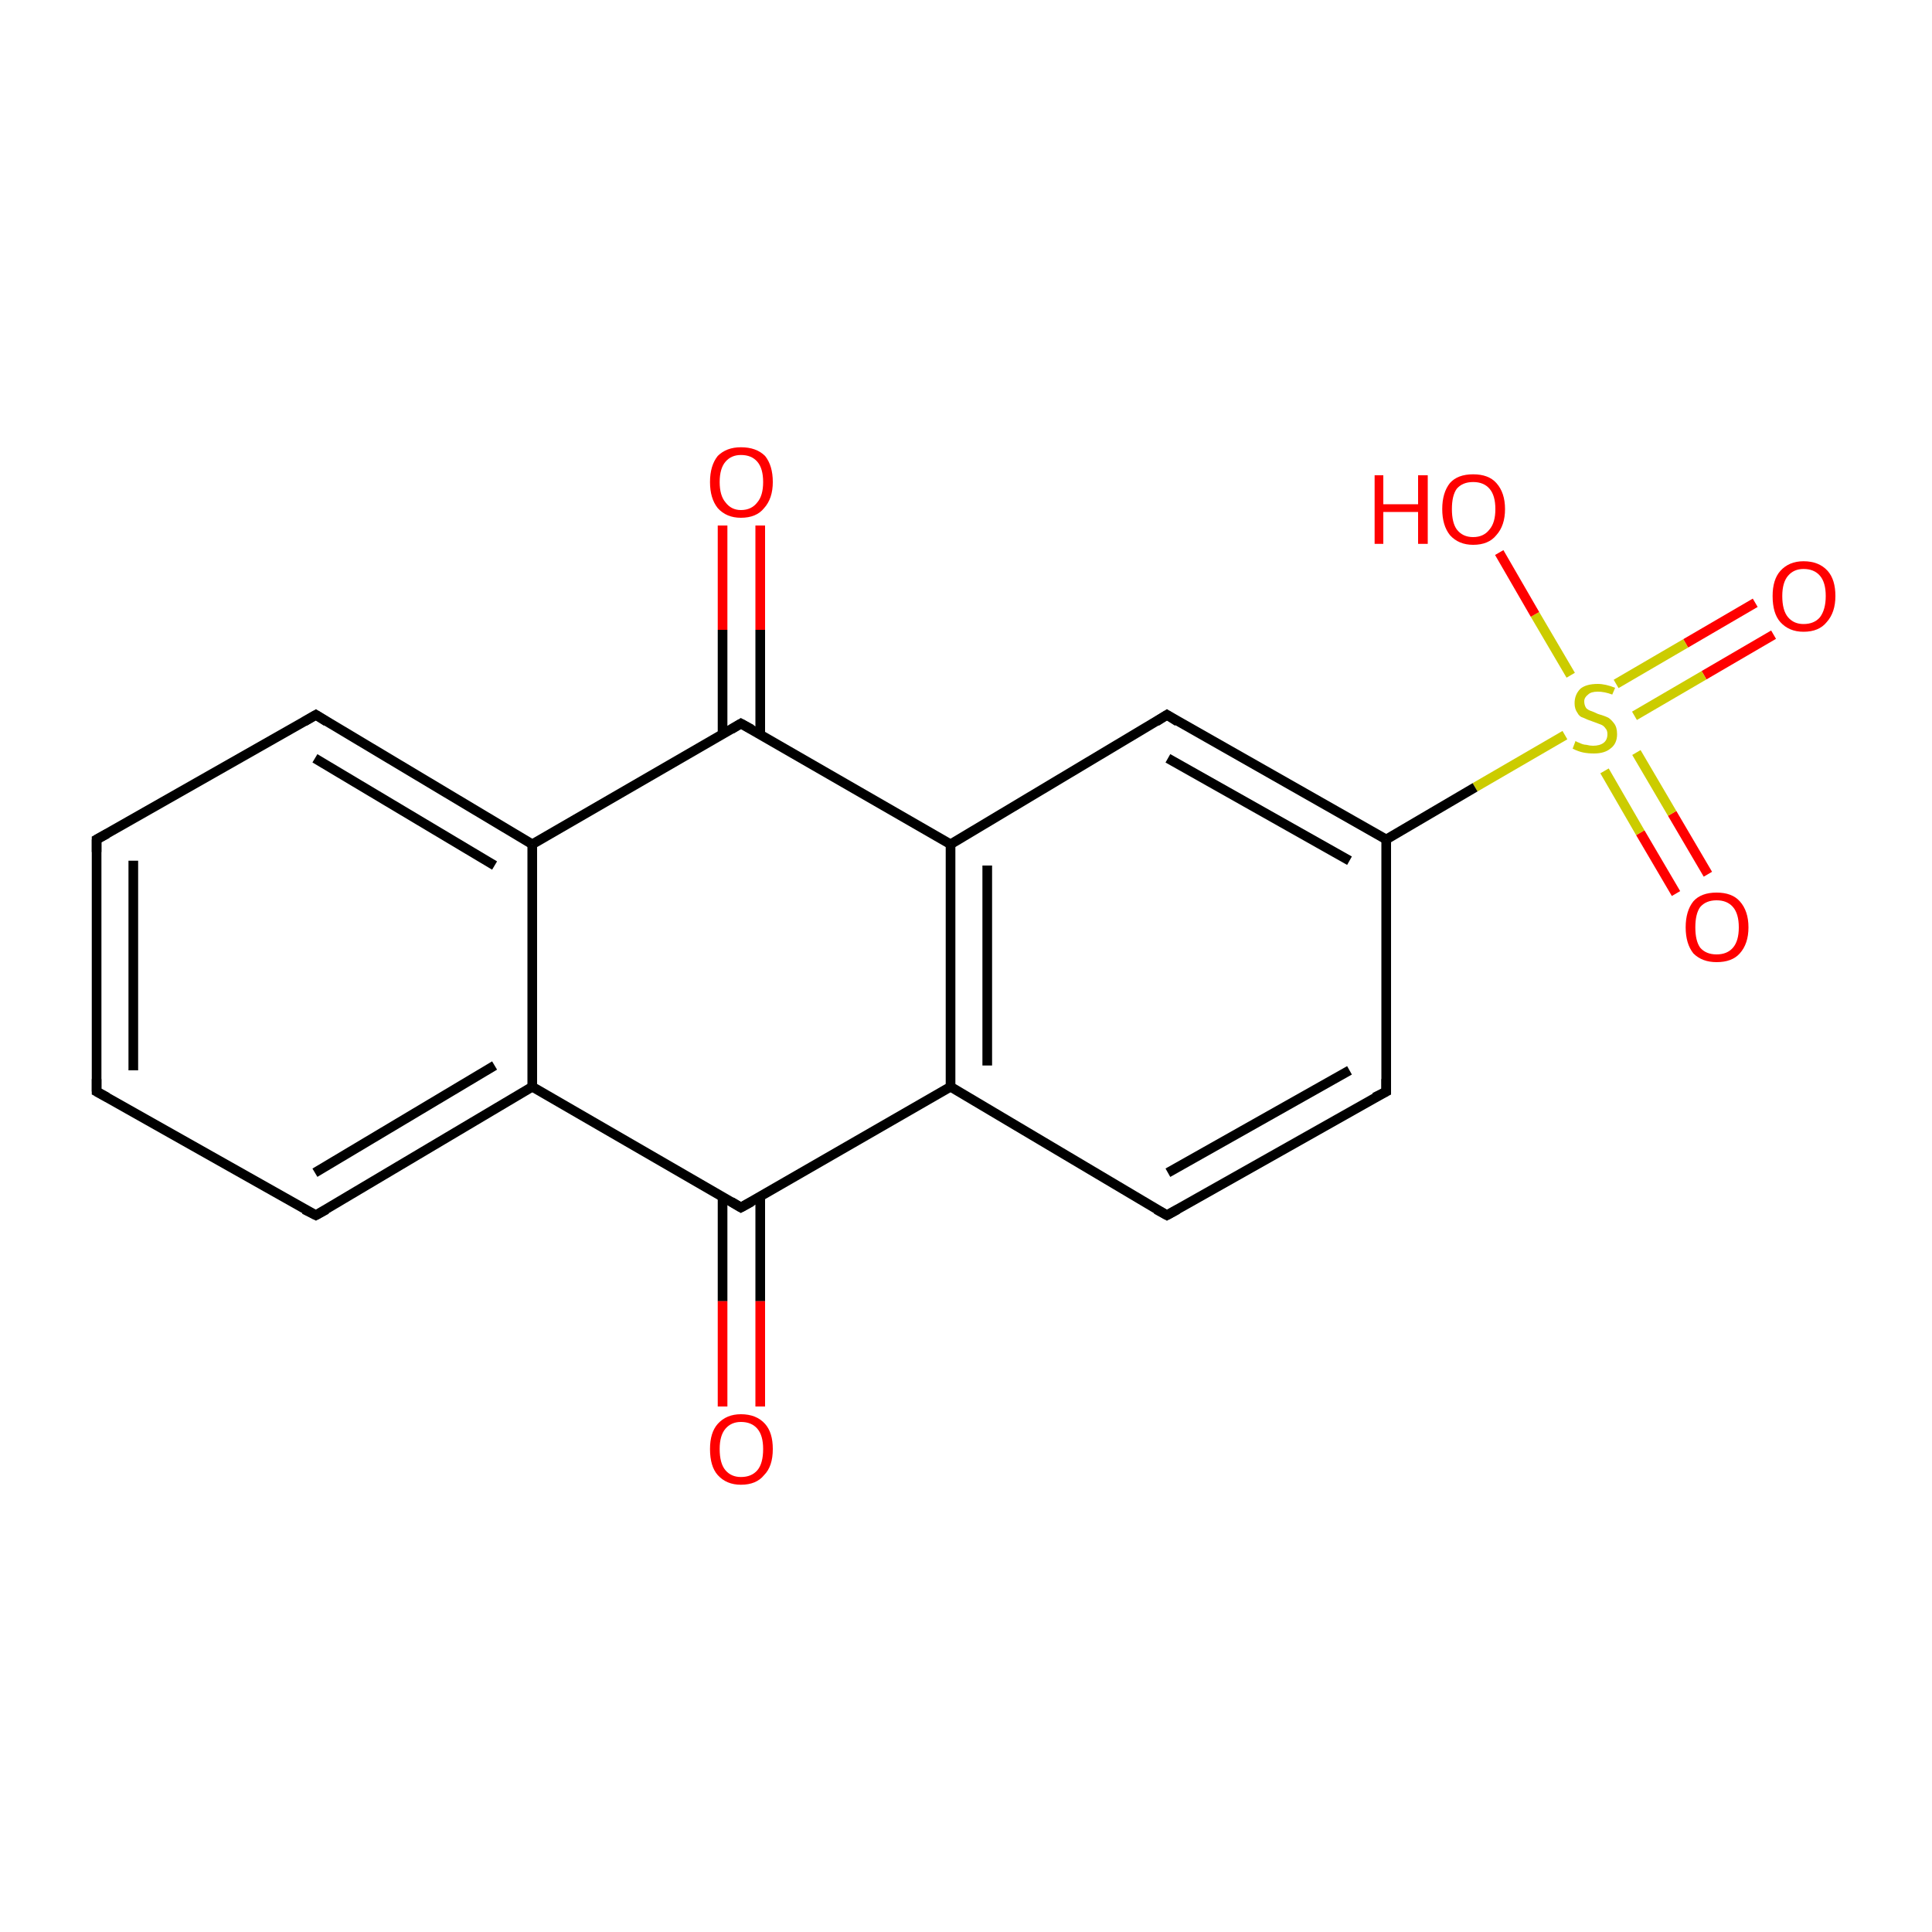 <?xml version='1.0' encoding='iso-8859-1'?>
<svg version='1.1' baseProfile='full'
              xmlns='http://www.w3.org/2000/svg'
                      xmlns:rdkit='http://www.rdkit.org/xml'
                      xmlns:xlink='http://www.w3.org/1999/xlink'
                  xml:space='preserve'
width='200px' height='200px' viewBox='0 0 200 200'>
<!-- END OF HEADER -->
<rect style='opacity:1.0;fill:#FFFFFF;stroke:none' width='200.0' height='200.0' x='0.0' y='0.0'> </rect>
<path class='bond-0 atom-0 atom-15' d='M 120.8,74.0 L 143.5,86.9' style='fill:none;fill-rule:evenodd;stroke:#000000;stroke-width:1.0px;stroke-linecap:butt;stroke-linejoin:miter;stroke-opacity:1' />
<path class='bond-0 atom-0 atom-15' d='M 120.9,78.5 L 139.7,89.1' style='fill:none;fill-rule:evenodd;stroke:#000000;stroke-width:1.0px;stroke-linecap:butt;stroke-linejoin:miter;stroke-opacity:1' />
<path class='bond-1 atom-0 atom-1' d='M 120.8,74.0 L 98.4,87.4' style='fill:none;fill-rule:evenodd;stroke:#000000;stroke-width:1.0px;stroke-linecap:butt;stroke-linejoin:miter;stroke-opacity:1' />
<path class='bond-2 atom-2 atom-1' d='M 76.7,74.9 L 98.4,87.4' style='fill:none;fill-rule:evenodd;stroke:#000000;stroke-width:1.0px;stroke-linecap:butt;stroke-linejoin:miter;stroke-opacity:1' />
<path class='bond-3 atom-1 atom-12' d='M 98.4,87.4 L 98.4,112.5' style='fill:none;fill-rule:evenodd;stroke:#000000;stroke-width:1.0px;stroke-linecap:butt;stroke-linejoin:miter;stroke-opacity:1' />
<path class='bond-3 atom-1 atom-12' d='M 102.2,89.6 L 102.2,110.3' style='fill:none;fill-rule:evenodd;stroke:#000000;stroke-width:1.0px;stroke-linecap:butt;stroke-linejoin:miter;stroke-opacity:1' />
<path class='bond-4 atom-3 atom-2' d='M 78.7,54.4 L 78.7,65.2' style='fill:none;fill-rule:evenodd;stroke:#FF0000;stroke-width:1.0px;stroke-linecap:butt;stroke-linejoin:miter;stroke-opacity:1' />
<path class='bond-4 atom-3 atom-2' d='M 78.7,65.2 L 78.7,76.0' style='fill:none;fill-rule:evenodd;stroke:#000000;stroke-width:1.0px;stroke-linecap:butt;stroke-linejoin:miter;stroke-opacity:1' />
<path class='bond-4 atom-3 atom-2' d='M 74.8,54.4 L 74.8,65.2' style='fill:none;fill-rule:evenodd;stroke:#FF0000;stroke-width:1.0px;stroke-linecap:butt;stroke-linejoin:miter;stroke-opacity:1' />
<path class='bond-4 atom-3 atom-2' d='M 74.8,65.2 L 74.8,76.0' style='fill:none;fill-rule:evenodd;stroke:#000000;stroke-width:1.0px;stroke-linecap:butt;stroke-linejoin:miter;stroke-opacity:1' />
<path class='bond-5 atom-2 atom-4' d='M 76.7,74.9 L 55.1,87.4' style='fill:none;fill-rule:evenodd;stroke:#000000;stroke-width:1.0px;stroke-linecap:butt;stroke-linejoin:miter;stroke-opacity:1' />
<path class='bond-6 atom-5 atom-4' d='M 32.7,74.0 L 55.1,87.4' style='fill:none;fill-rule:evenodd;stroke:#000000;stroke-width:1.0px;stroke-linecap:butt;stroke-linejoin:miter;stroke-opacity:1' />
<path class='bond-6 atom-5 atom-4' d='M 32.6,78.5 L 51.2,89.6' style='fill:none;fill-rule:evenodd;stroke:#000000;stroke-width:1.0px;stroke-linecap:butt;stroke-linejoin:miter;stroke-opacity:1' />
<path class='bond-7 atom-4 atom-9' d='M 55.1,87.4 L 55.1,112.5' style='fill:none;fill-rule:evenodd;stroke:#000000;stroke-width:1.0px;stroke-linecap:butt;stroke-linejoin:miter;stroke-opacity:1' />
<path class='bond-8 atom-5 atom-6' d='M 32.7,74.0 L 10.0,86.9' style='fill:none;fill-rule:evenodd;stroke:#000000;stroke-width:1.0px;stroke-linecap:butt;stroke-linejoin:miter;stroke-opacity:1' />
<path class='bond-9 atom-6 atom-7' d='M 10.0,86.9 L 10.0,113.0' style='fill:none;fill-rule:evenodd;stroke:#000000;stroke-width:1.0px;stroke-linecap:butt;stroke-linejoin:miter;stroke-opacity:1' />
<path class='bond-9 atom-6 atom-7' d='M 13.8,89.1 L 13.8,110.8' style='fill:none;fill-rule:evenodd;stroke:#000000;stroke-width:1.0px;stroke-linecap:butt;stroke-linejoin:miter;stroke-opacity:1' />
<path class='bond-10 atom-7 atom-8' d='M 10.0,113.0 L 32.7,125.8' style='fill:none;fill-rule:evenodd;stroke:#000000;stroke-width:1.0px;stroke-linecap:butt;stroke-linejoin:miter;stroke-opacity:1' />
<path class='bond-11 atom-9 atom-8' d='M 55.1,112.5 L 32.7,125.8' style='fill:none;fill-rule:evenodd;stroke:#000000;stroke-width:1.0px;stroke-linecap:butt;stroke-linejoin:miter;stroke-opacity:1' />
<path class='bond-11 atom-9 atom-8' d='M 51.2,110.3 L 32.6,121.4' style='fill:none;fill-rule:evenodd;stroke:#000000;stroke-width:1.0px;stroke-linecap:butt;stroke-linejoin:miter;stroke-opacity:1' />
<path class='bond-12 atom-9 atom-10' d='M 55.1,112.5 L 76.7,125.0' style='fill:none;fill-rule:evenodd;stroke:#000000;stroke-width:1.0px;stroke-linecap:butt;stroke-linejoin:miter;stroke-opacity:1' />
<path class='bond-13 atom-12 atom-10' d='M 98.4,112.5 L 76.7,125.0' style='fill:none;fill-rule:evenodd;stroke:#000000;stroke-width:1.0px;stroke-linecap:butt;stroke-linejoin:miter;stroke-opacity:1' />
<path class='bond-14 atom-10 atom-11' d='M 74.8,123.9 L 74.8,134.7' style='fill:none;fill-rule:evenodd;stroke:#000000;stroke-width:1.0px;stroke-linecap:butt;stroke-linejoin:miter;stroke-opacity:1' />
<path class='bond-14 atom-10 atom-11' d='M 74.8,134.7 L 74.8,145.6' style='fill:none;fill-rule:evenodd;stroke:#FF0000;stroke-width:1.0px;stroke-linecap:butt;stroke-linejoin:miter;stroke-opacity:1' />
<path class='bond-14 atom-10 atom-11' d='M 78.7,123.9 L 78.7,134.7' style='fill:none;fill-rule:evenodd;stroke:#000000;stroke-width:1.0px;stroke-linecap:butt;stroke-linejoin:miter;stroke-opacity:1' />
<path class='bond-14 atom-10 atom-11' d='M 78.7,134.7 L 78.7,145.6' style='fill:none;fill-rule:evenodd;stroke:#FF0000;stroke-width:1.0px;stroke-linecap:butt;stroke-linejoin:miter;stroke-opacity:1' />
<path class='bond-15 atom-12 atom-13' d='M 98.4,112.5 L 120.8,125.8' style='fill:none;fill-rule:evenodd;stroke:#000000;stroke-width:1.0px;stroke-linecap:butt;stroke-linejoin:miter;stroke-opacity:1' />
<path class='bond-16 atom-14 atom-13' d='M 143.5,113.0 L 120.8,125.8' style='fill:none;fill-rule:evenodd;stroke:#000000;stroke-width:1.0px;stroke-linecap:butt;stroke-linejoin:miter;stroke-opacity:1' />
<path class='bond-16 atom-14 atom-13' d='M 139.7,110.8 L 120.9,121.4' style='fill:none;fill-rule:evenodd;stroke:#000000;stroke-width:1.0px;stroke-linecap:butt;stroke-linejoin:miter;stroke-opacity:1' />
<path class='bond-17 atom-15 atom-14' d='M 143.5,86.9 L 143.5,113.0' style='fill:none;fill-rule:evenodd;stroke:#000000;stroke-width:1.0px;stroke-linecap:butt;stroke-linejoin:miter;stroke-opacity:1' />
<path class='bond-18 atom-16 atom-15' d='M 162.0,76.1 L 152.7,81.5' style='fill:none;fill-rule:evenodd;stroke:#CCCC00;stroke-width:1.0px;stroke-linecap:butt;stroke-linejoin:miter;stroke-opacity:1' />
<path class='bond-18 atom-16 atom-15' d='M 152.7,81.5 L 143.5,86.9' style='fill:none;fill-rule:evenodd;stroke:#000000;stroke-width:1.0px;stroke-linecap:butt;stroke-linejoin:miter;stroke-opacity:1' />
<path class='bond-19 atom-17 atom-16' d='M 183.6,65.7 L 176.4,69.9' style='fill:none;fill-rule:evenodd;stroke:#FF0000;stroke-width:1.0px;stroke-linecap:butt;stroke-linejoin:miter;stroke-opacity:1' />
<path class='bond-19 atom-17 atom-16' d='M 176.4,69.9 L 169.2,74.1' style='fill:none;fill-rule:evenodd;stroke:#CCCC00;stroke-width:1.0px;stroke-linecap:butt;stroke-linejoin:miter;stroke-opacity:1' />
<path class='bond-19 atom-17 atom-16' d='M 181.7,62.4 L 174.5,66.6' style='fill:none;fill-rule:evenodd;stroke:#FF0000;stroke-width:1.0px;stroke-linecap:butt;stroke-linejoin:miter;stroke-opacity:1' />
<path class='bond-19 atom-17 atom-16' d='M 174.5,66.6 L 167.3,70.8' style='fill:none;fill-rule:evenodd;stroke:#CCCC00;stroke-width:1.0px;stroke-linecap:butt;stroke-linejoin:miter;stroke-opacity:1' />
<path class='bond-20 atom-18 atom-16' d='M 173.5,92.5 L 169.8,86.2' style='fill:none;fill-rule:evenodd;stroke:#FF0000;stroke-width:1.0px;stroke-linecap:butt;stroke-linejoin:miter;stroke-opacity:1' />
<path class='bond-20 atom-18 atom-16' d='M 169.8,86.2 L 166.1,79.8' style='fill:none;fill-rule:evenodd;stroke:#CCCC00;stroke-width:1.0px;stroke-linecap:butt;stroke-linejoin:miter;stroke-opacity:1' />
<path class='bond-20 atom-18 atom-16' d='M 176.8,90.5 L 173.1,84.2' style='fill:none;fill-rule:evenodd;stroke:#FF0000;stroke-width:1.0px;stroke-linecap:butt;stroke-linejoin:miter;stroke-opacity:1' />
<path class='bond-20 atom-18 atom-16' d='M 173.1,84.2 L 169.4,77.9' style='fill:none;fill-rule:evenodd;stroke:#CCCC00;stroke-width:1.0px;stroke-linecap:butt;stroke-linejoin:miter;stroke-opacity:1' />
<path class='bond-21 atom-16 atom-19' d='M 162.6,69.9 L 158.9,63.6' style='fill:none;fill-rule:evenodd;stroke:#CCCC00;stroke-width:1.0px;stroke-linecap:butt;stroke-linejoin:miter;stroke-opacity:1' />
<path class='bond-21 atom-16 atom-19' d='M 158.9,63.6 L 155.2,57.2' style='fill:none;fill-rule:evenodd;stroke:#FF0000;stroke-width:1.0px;stroke-linecap:butt;stroke-linejoin:miter;stroke-opacity:1' />
<path d='M 121.9,74.7 L 120.8,74.0 L 119.7,74.7' style='fill:none;stroke:#000000;stroke-width:1.0px;stroke-linecap:butt;stroke-linejoin:miter;stroke-opacity:1;' />
<path d='M 77.8,75.5 L 76.7,74.9 L 75.7,75.5' style='fill:none;stroke:#000000;stroke-width:1.0px;stroke-linecap:butt;stroke-linejoin:miter;stroke-opacity:1;' />
<path d='M 33.8,74.7 L 32.7,74.0 L 31.5,74.7' style='fill:none;stroke:#000000;stroke-width:1.0px;stroke-linecap:butt;stroke-linejoin:miter;stroke-opacity:1;' />
<path d='M 11.1,86.3 L 10.0,86.9 L 10.0,88.2' style='fill:none;stroke:#000000;stroke-width:1.0px;stroke-linecap:butt;stroke-linejoin:miter;stroke-opacity:1;' />
<path d='M 10.0,111.7 L 10.0,113.0 L 11.1,113.6' style='fill:none;stroke:#000000;stroke-width:1.0px;stroke-linecap:butt;stroke-linejoin:miter;stroke-opacity:1;' />
<path d='M 31.5,125.2 L 32.7,125.8 L 33.8,125.2' style='fill:none;stroke:#000000;stroke-width:1.0px;stroke-linecap:butt;stroke-linejoin:miter;stroke-opacity:1;' />
<path d='M 75.7,124.4 L 76.7,125.0 L 77.8,124.4' style='fill:none;stroke:#000000;stroke-width:1.0px;stroke-linecap:butt;stroke-linejoin:miter;stroke-opacity:1;' />
<path d='M 119.7,125.2 L 120.8,125.8 L 121.9,125.2' style='fill:none;stroke:#000000;stroke-width:1.0px;stroke-linecap:butt;stroke-linejoin:miter;stroke-opacity:1;' />
<path d='M 142.3,113.6 L 143.5,113.0 L 143.5,111.7' style='fill:none;stroke:#000000;stroke-width:1.0px;stroke-linecap:butt;stroke-linejoin:miter;stroke-opacity:1;' />
<path class='atom-3' d='M 73.5 49.9
Q 73.5 48.2, 74.3 47.2
Q 75.2 46.3, 76.7 46.3
Q 78.3 46.3, 79.2 47.2
Q 80.0 48.2, 80.0 49.9
Q 80.0 51.6, 79.1 52.6
Q 78.3 53.6, 76.7 53.6
Q 75.2 53.6, 74.3 52.6
Q 73.5 51.6, 73.5 49.9
M 76.7 52.8
Q 77.8 52.8, 78.4 52.0
Q 79.0 51.3, 79.0 49.9
Q 79.0 48.5, 78.4 47.8
Q 77.8 47.1, 76.7 47.1
Q 75.7 47.1, 75.1 47.8
Q 74.5 48.5, 74.5 49.9
Q 74.5 51.3, 75.1 52.0
Q 75.7 52.8, 76.7 52.8
' fill='#FF0000'/>
<path class='atom-11' d='M 73.5 150.0
Q 73.5 148.3, 74.3 147.4
Q 75.2 146.4, 76.7 146.4
Q 78.3 146.4, 79.2 147.4
Q 80.0 148.3, 80.0 150.0
Q 80.0 151.8, 79.1 152.7
Q 78.3 153.7, 76.7 153.7
Q 75.2 153.7, 74.3 152.7
Q 73.5 151.8, 73.5 150.0
M 76.7 152.9
Q 77.8 152.9, 78.4 152.2
Q 79.0 151.5, 79.0 150.0
Q 79.0 148.6, 78.4 147.9
Q 77.8 147.2, 76.7 147.2
Q 75.7 147.2, 75.1 147.9
Q 74.5 148.6, 74.5 150.0
Q 74.5 151.5, 75.1 152.2
Q 75.7 152.9, 76.7 152.9
' fill='#FF0000'/>
<path class='atom-16' d='M 163.1 76.7
Q 163.2 76.8, 163.5 76.9
Q 163.9 77.1, 164.2 77.1
Q 164.6 77.2, 164.9 77.2
Q 165.6 77.2, 166.0 76.9
Q 166.4 76.6, 166.4 76.0
Q 166.4 75.6, 166.2 75.4
Q 166.0 75.1, 165.7 75.0
Q 165.4 74.9, 164.9 74.7
Q 164.3 74.5, 163.9 74.3
Q 163.5 74.2, 163.3 73.8
Q 163.0 73.4, 163.0 72.8
Q 163.0 71.9, 163.6 71.3
Q 164.2 70.8, 165.4 70.8
Q 166.2 70.8, 167.2 71.2
L 166.9 71.9
Q 166.1 71.6, 165.4 71.6
Q 164.7 71.6, 164.4 71.9
Q 164.0 72.2, 164.0 72.6
Q 164.0 73.0, 164.2 73.3
Q 164.4 73.5, 164.7 73.6
Q 165.0 73.7, 165.4 73.9
Q 166.1 74.1, 166.5 74.3
Q 166.8 74.5, 167.1 74.9
Q 167.4 75.3, 167.4 76.0
Q 167.4 77.0, 166.7 77.5
Q 166.1 78.0, 165.0 78.0
Q 164.4 78.0, 163.9 77.9
Q 163.4 77.8, 162.8 77.5
L 163.1 76.7
' fill='#CCCC00'/>
<path class='atom-17' d='M 183.5 61.7
Q 183.5 60.0, 184.3 59.1
Q 185.2 58.1, 186.7 58.1
Q 188.3 58.1, 189.2 59.1
Q 190.0 60.0, 190.0 61.7
Q 190.0 63.4, 189.1 64.4
Q 188.3 65.4, 186.7 65.4
Q 185.2 65.4, 184.3 64.4
Q 183.5 63.5, 183.5 61.7
M 186.7 64.6
Q 187.8 64.6, 188.4 63.9
Q 189.0 63.1, 189.0 61.7
Q 189.0 60.3, 188.4 59.6
Q 187.8 58.9, 186.7 58.9
Q 185.7 58.9, 185.1 59.6
Q 184.5 60.3, 184.5 61.7
Q 184.5 63.2, 185.1 63.9
Q 185.7 64.6, 186.7 64.6
' fill='#FF0000'/>
<path class='atom-18' d='M 174.5 96.0
Q 174.5 94.3, 175.3 93.3
Q 176.1 92.4, 177.7 92.4
Q 179.3 92.4, 180.1 93.3
Q 181.0 94.3, 181.0 96.0
Q 181.0 97.7, 180.1 98.7
Q 179.3 99.6, 177.7 99.6
Q 176.2 99.6, 175.3 98.7
Q 174.5 97.7, 174.5 96.0
M 177.7 98.8
Q 178.8 98.8, 179.4 98.1
Q 180.0 97.4, 180.0 96.0
Q 180.0 94.6, 179.4 93.9
Q 178.8 93.2, 177.7 93.2
Q 176.6 93.2, 176.0 93.9
Q 175.5 94.6, 175.5 96.0
Q 175.5 97.4, 176.0 98.1
Q 176.6 98.8, 177.7 98.8
' fill='#FF0000'/>
<path class='atom-19' d='M 142.3 49.2
L 143.2 49.2
L 143.2 52.2
L 146.8 52.2
L 146.8 49.2
L 147.8 49.2
L 147.8 56.3
L 146.8 56.3
L 146.8 53.0
L 143.2 53.0
L 143.2 56.3
L 142.3 56.3
L 142.3 49.2
' fill='#FF0000'/>
<path class='atom-19' d='M 149.3 52.7
Q 149.3 51.0, 150.1 50.0
Q 150.9 49.1, 152.5 49.1
Q 154.1 49.1, 154.9 50.0
Q 155.8 51.0, 155.8 52.7
Q 155.8 54.4, 154.9 55.4
Q 154.1 56.4, 152.5 56.4
Q 151.0 56.4, 150.1 55.4
Q 149.3 54.4, 149.3 52.7
M 152.5 55.6
Q 153.6 55.6, 154.2 54.8
Q 154.8 54.1, 154.8 52.7
Q 154.8 51.3, 154.2 50.6
Q 153.6 49.9, 152.5 49.9
Q 151.4 49.9, 150.8 50.6
Q 150.3 51.3, 150.3 52.7
Q 150.3 54.1, 150.8 54.8
Q 151.4 55.6, 152.5 55.6
' fill='#FF0000'/>
</svg>
